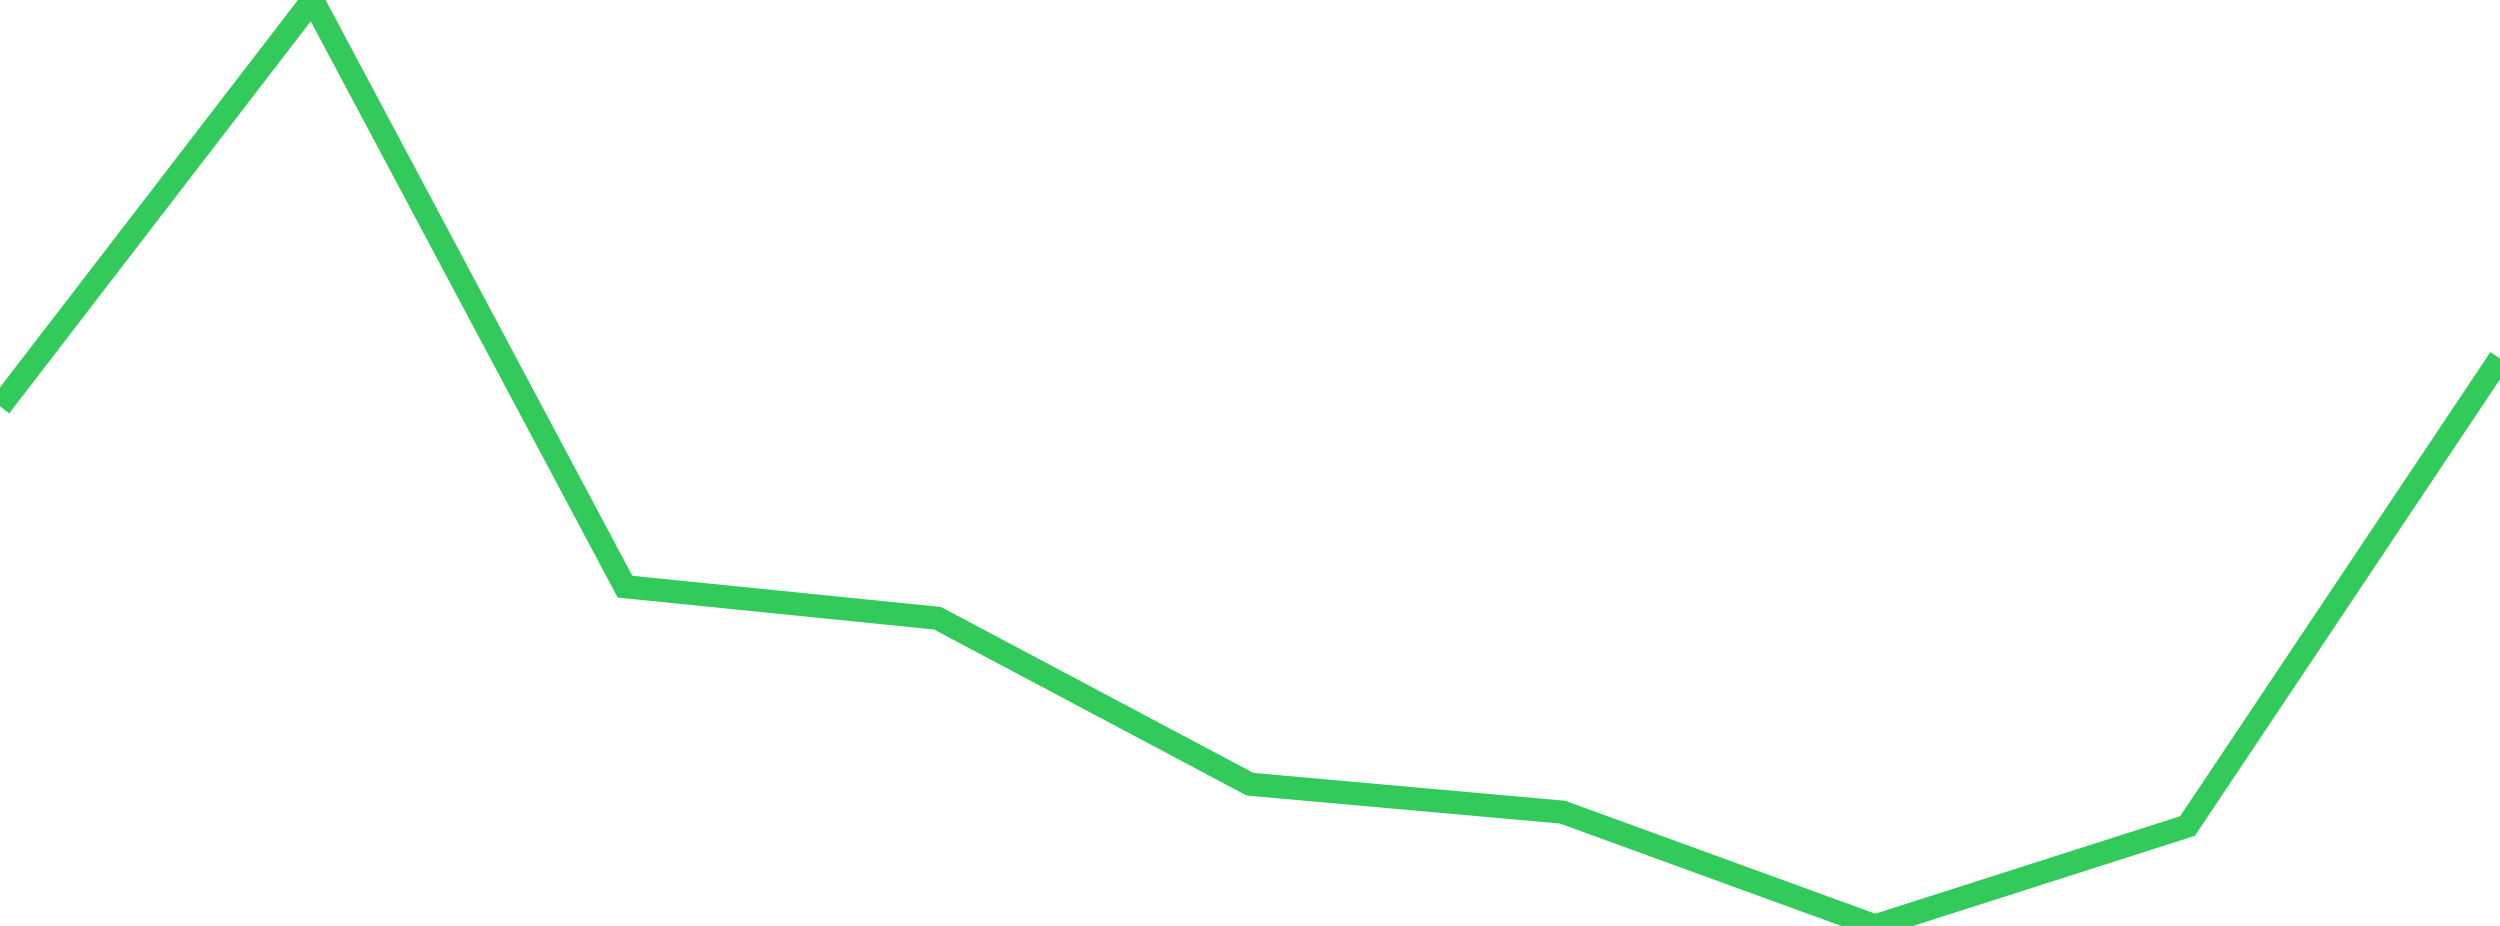 <?xml version="1.0" standalone="no"?>
<!DOCTYPE svg PUBLIC "-//W3C//DTD SVG 1.1//EN" "http://www.w3.org/Graphics/SVG/1.1/DTD/svg11.dtd">

<svg width="135" height="50" viewBox="0 0 135 50" preserveAspectRatio="none" 
  xmlns="http://www.w3.org/2000/svg"
  xmlns:xlink="http://www.w3.org/1999/xlink">


<polyline points="0.0, 21.942 16.875, 0.0 33.75, 31.682 50.625, 33.386 67.5, 42.348 84.375, 43.857 101.25, 50.0 118.125, 44.604 135.0, 19.36" fill="none" stroke="#32ca5b" stroke-width="1.25"/>

</svg>